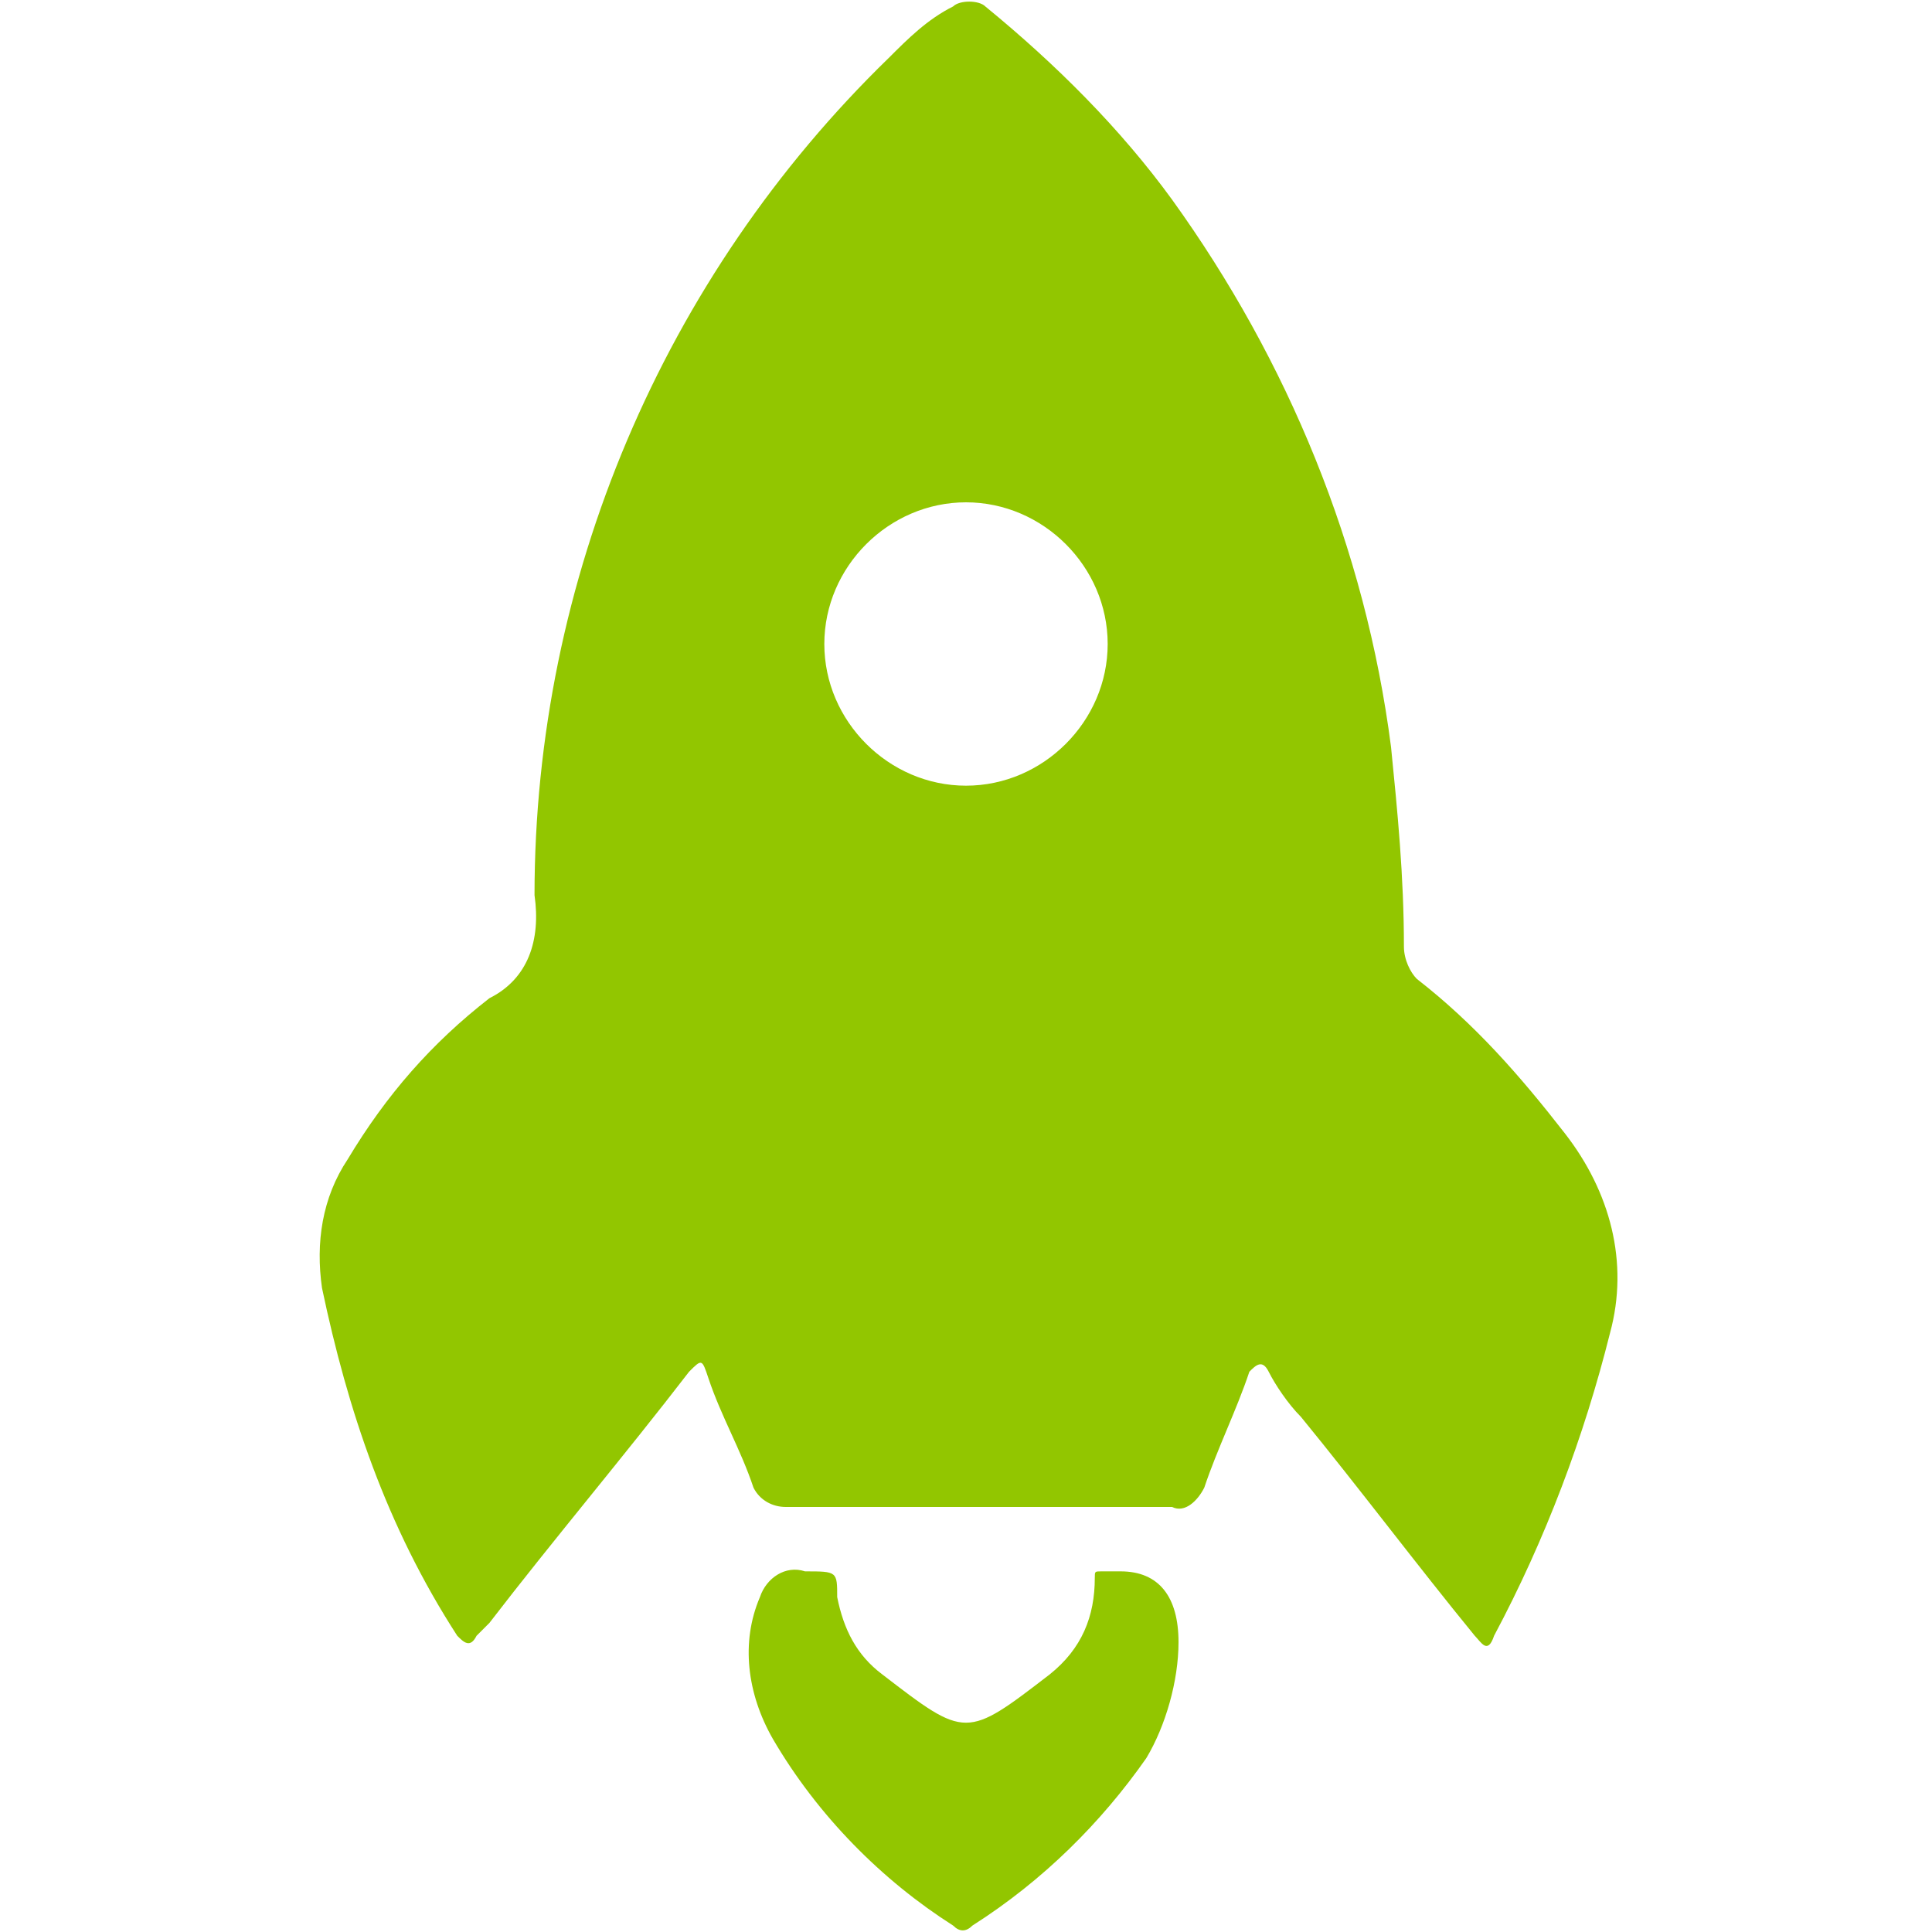 <?xml version="1.0" encoding="utf-8"?>
<!-- Generator: Adobe Illustrator 27.0.0, SVG Export Plug-In . SVG Version: 6.00 Build 0)  -->
<svg version="1.1" id="lanÃ§amentos" xmlns="http://www.w3.org/2000/svg" xmlns:xlink="http://www.w3.org/1999/xlink" x="0px"
	 y="0px" viewBox="0 0 30 30" style="enable-background:new 0 0 30 30;" xml:space="preserve">
<style type="text/css">
	.st0{fill:#92C600;}
</style>
<path id="Caminho_2205" class="st0" d="M8.3,13.9c0-4.9,2-9.6,5.5-13c0.3-0.3,0.6-0.6,1-0.8c0.1-0.1,0.4-0.1,0.5,0c0,0,0,0,0,0
	c1.1,0.9,2.1,1.9,2.9,3c1.8,2.5,3,5.4,3.4,8.5c0.1,1,0.2,2,0.2,3.1c0,0.2,0.1,0.4,0.2,0.5c0.9,0.7,1.6,1.5,2.3,2.4
	c0.7,0.9,1,2,0.7,3.1c-0.4,1.6-1,3.2-1.8,4.7c-0.1,0.3-0.2,0.1-0.3,0c-0.9-1.1-1.8-2.3-2.7-3.4c-0.2-0.2-0.4-0.5-0.5-0.7
	c-0.1-0.2-0.2-0.1-0.3,0c-0.2,0.6-0.5,1.2-0.7,1.8c-0.1,0.2-0.3,0.4-0.5,0.3c-2,0-4,0-6,0c-0.2,0-0.4-0.1-0.5-0.3
	c-0.2-0.6-0.5-1.1-0.7-1.7c-0.1-0.3-0.1-0.3-0.3-0.1c-1,1.3-2.1,2.6-3.1,3.9c-0.1,0.1-0.1,0.1-0.2,0.2c-0.1,0.2-0.2,0.1-0.3,0
	C6,23.7,5.4,21.9,5,20c-0.1-0.7,0-1.4,0.4-2c0.6-1,1.3-1.8,2.2-2.5C8.2,15.2,8.4,14.6,8.3,13.9L8.3,13.9L8.3,13.9z M17.2,10
	c0-1.2-1-2.2-2.2-2.2c-1.2,0-2.2,1-2.2,2.2c0,1.2,1,2.2,2.2,2.2c0,0,0,0,0,0C16.2,12.2,17.2,11.2,17.2,10C17.2,10,17.2,10,17.2,10
	L17.2,10z"/>
<path id="Caminho_2206" class="st0" d="M17.4,24.4c0.6,0,0.9,0.4,0.9,1.1c0,0.6-0.2,1.3-0.5,1.8c-0.7,1-1.6,1.9-2.7,2.6
	c-0.1,0.1-0.2,0.1-0.3,0c-1.1-0.7-2.1-1.7-2.8-2.9c-0.4-0.7-0.5-1.5-0.2-2.2c0.1-0.3,0.4-0.5,0.7-0.4c0.5,0,0.5,0,0.5,0.4
	c0.1,0.5,0.3,0.9,0.7,1.2c1.3,1,1.3,1,2.6,0c0.5-0.4,0.7-0.9,0.7-1.5c0-0.1,0-0.1,0.1-0.1L17.4,24.4L17.4,24.4z"/>
</svg>